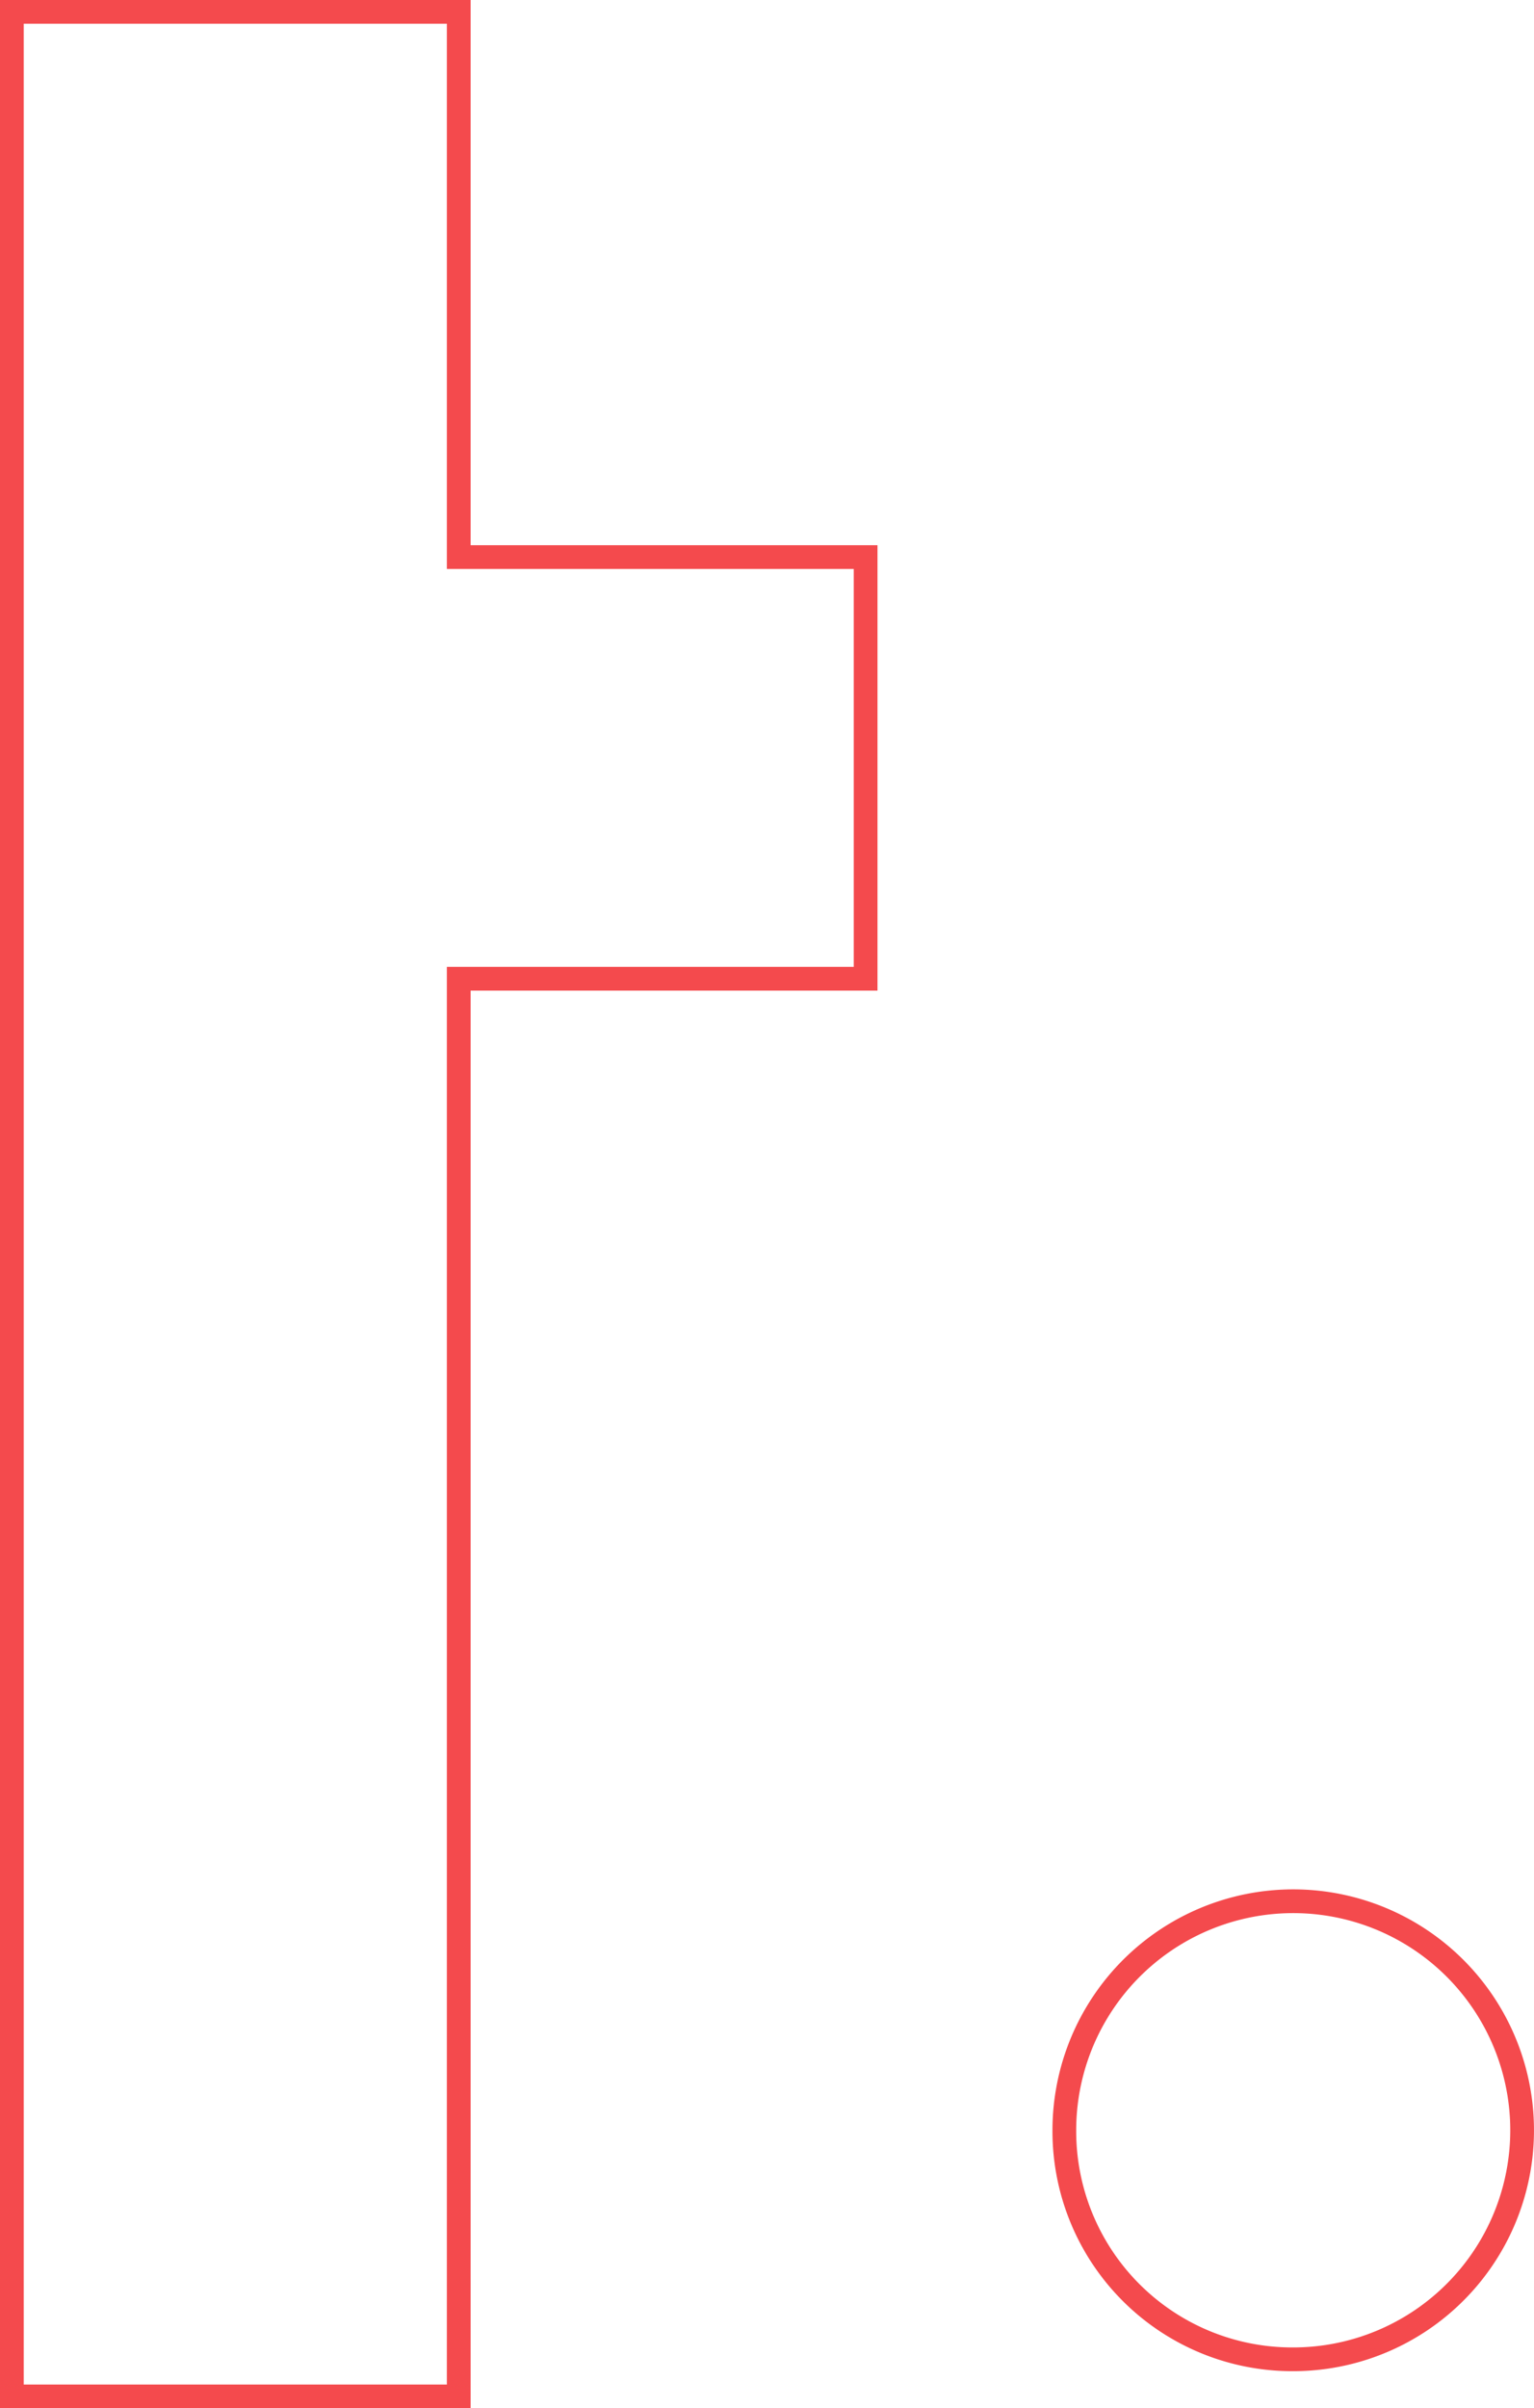 <svg xmlns="http://www.w3.org/2000/svg" width="96.969" height="152.143" viewBox="0 0 96.969 152.143">
  <g id="t_icon" transform="translate(-726.605 -2302.052)">
    <path id="Path_602" data-name="Path 602" d="M3501.582,1577.026h-25.721v89.562h-28.248V1515.944h28.248v34.445h25.721Z" transform="translate(-2720.258 786.857)" fill="none" stroke="#f44a4d" stroke-width="1.5"/>
    <path id="Path_603" data-name="Path 603" d="M3533.471,1684.452a14.469,14.469,0,1,1,14.465,14.469A14.407,14.407,0,0,1,3533.471,1684.452Z" transform="translate(-2739.586 752.18)" fill="none" stroke="#f44a4d" stroke-width="1.5"/>
  </g>
</svg>
